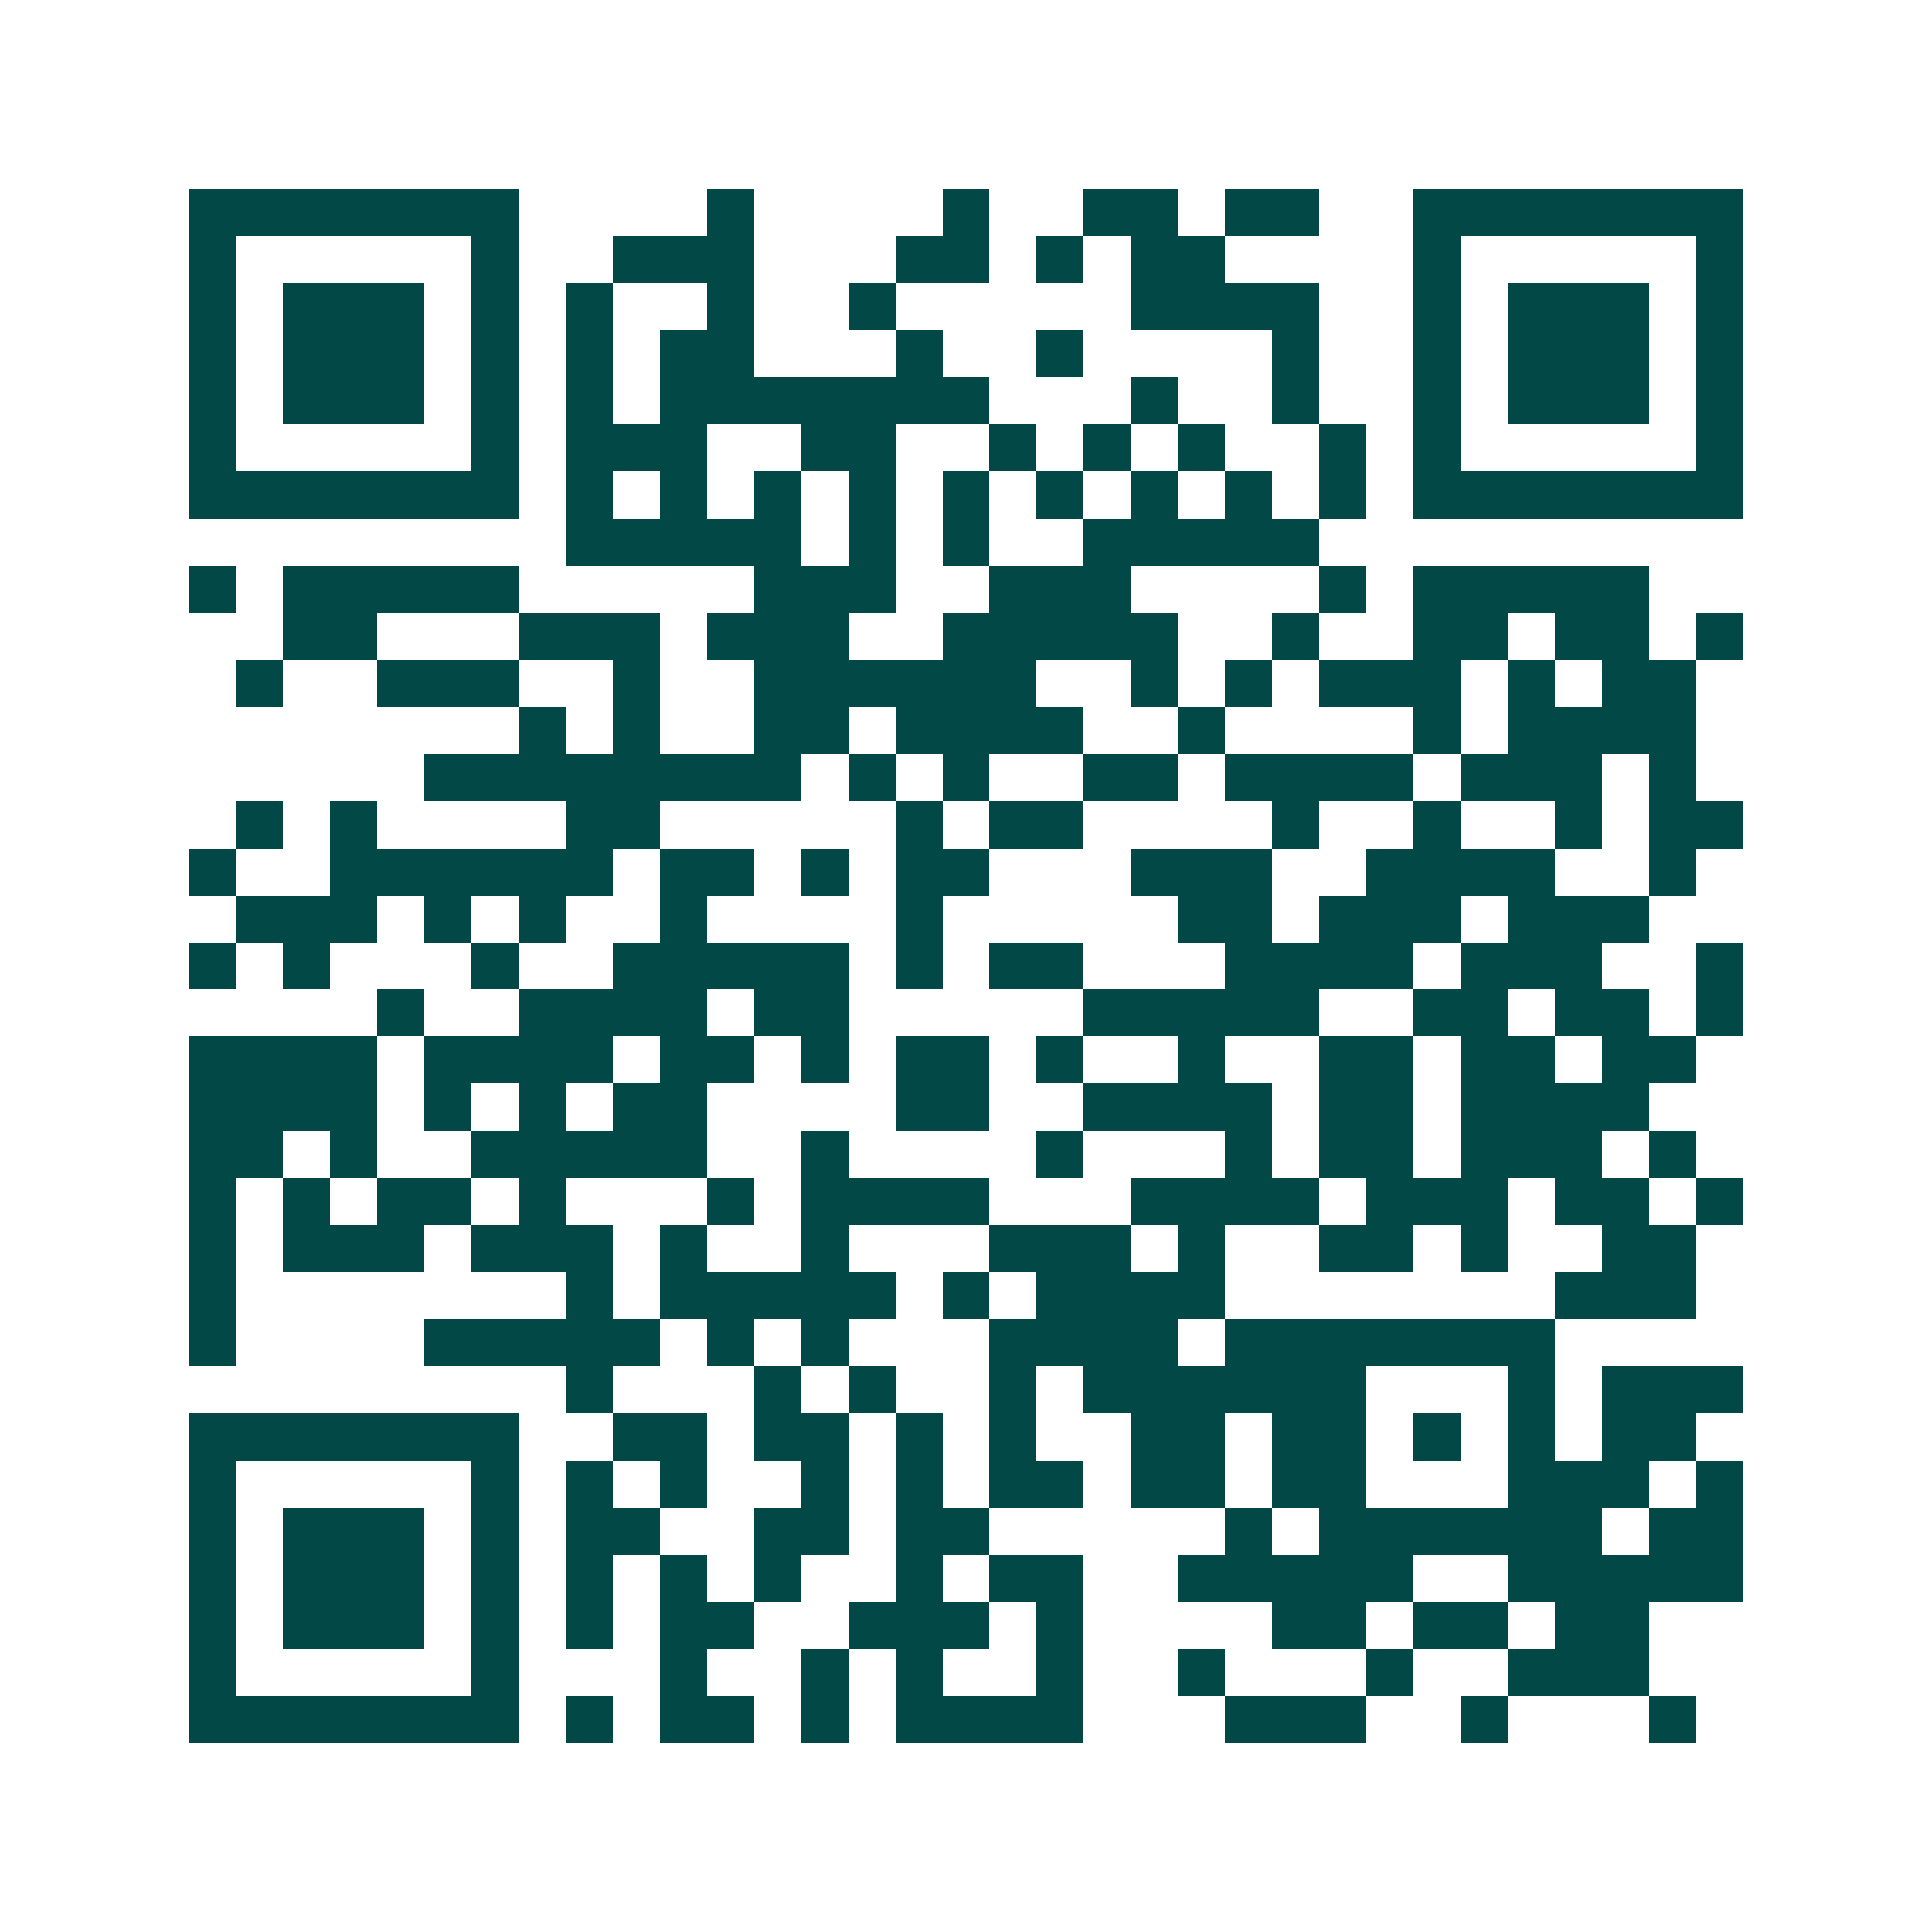 <svg xmlns="http://www.w3.org/2000/svg" width="200" height="200" viewBox="0 0 41 41" shape-rendering="crispEdges"><path fill="#ffffff" d="M0 0h41v41H0z"/><path stroke="#014847" d="M4 4.5h7m4 0h1m4 0h1m2 0h2m1 0h2m2 0h7M4 5.5h1m5 0h1m2 0h3m3 0h2m1 0h1m1 0h2m4 0h1m5 0h1M4 6.5h1m1 0h3m1 0h1m1 0h1m2 0h1m2 0h1m5 0h4m2 0h1m1 0h3m1 0h1M4 7.5h1m1 0h3m1 0h1m1 0h1m1 0h2m3 0h1m2 0h1m4 0h1m2 0h1m1 0h3m1 0h1M4 8.5h1m1 0h3m1 0h1m1 0h1m1 0h7m3 0h1m2 0h1m2 0h1m1 0h3m1 0h1M4 9.5h1m5 0h1m1 0h3m2 0h2m2 0h1m1 0h1m1 0h1m2 0h1m1 0h1m5 0h1M4 10.5h7m1 0h1m1 0h1m1 0h1m1 0h1m1 0h1m1 0h1m1 0h1m1 0h1m1 0h1m1 0h7M12 11.5h5m1 0h1m1 0h1m2 0h5M4 12.5h1m1 0h5m5 0h3m2 0h3m4 0h1m1 0h5M6 13.5h2m3 0h3m1 0h3m2 0h5m2 0h1m2 0h2m1 0h2m1 0h1M5 14.5h1m2 0h3m2 0h1m2 0h6m2 0h1m1 0h1m1 0h3m1 0h1m1 0h2M11 15.5h1m1 0h1m2 0h2m1 0h4m2 0h1m4 0h1m1 0h4M9 16.5h8m1 0h1m1 0h1m2 0h2m1 0h4m1 0h3m1 0h1M5 17.5h1m1 0h1m4 0h2m5 0h1m1 0h2m4 0h1m2 0h1m2 0h1m1 0h2M4 18.5h1m2 0h6m1 0h2m1 0h1m1 0h2m3 0h3m2 0h4m2 0h1M5 19.5h3m1 0h1m1 0h1m2 0h1m4 0h1m5 0h2m1 0h3m1 0h3M4 20.5h1m1 0h1m3 0h1m2 0h5m1 0h1m1 0h2m3 0h4m1 0h3m2 0h1M8 21.5h1m2 0h4m1 0h2m5 0h5m2 0h2m1 0h2m1 0h1M4 22.5h4m1 0h4m1 0h2m1 0h1m1 0h2m1 0h1m2 0h1m2 0h2m1 0h2m1 0h2M4 23.5h4m1 0h1m1 0h1m1 0h2m4 0h2m2 0h4m1 0h2m1 0h4M4 24.5h2m1 0h1m2 0h5m2 0h1m4 0h1m3 0h1m1 0h2m1 0h3m1 0h1M4 25.5h1m1 0h1m1 0h2m1 0h1m3 0h1m1 0h4m3 0h4m1 0h3m1 0h2m1 0h1M4 26.5h1m1 0h3m1 0h3m1 0h1m2 0h1m3 0h3m1 0h1m2 0h2m1 0h1m2 0h2M4 27.5h1m7 0h1m1 0h5m1 0h1m1 0h4m7 0h3M4 28.5h1m4 0h5m1 0h1m1 0h1m3 0h4m1 0h7M12 29.5h1m3 0h1m1 0h1m2 0h1m1 0h6m3 0h1m1 0h3M4 30.5h7m2 0h2m1 0h2m1 0h1m1 0h1m2 0h2m1 0h2m1 0h1m1 0h1m1 0h2M4 31.5h1m5 0h1m1 0h1m1 0h1m2 0h1m1 0h1m1 0h2m1 0h2m1 0h2m3 0h3m1 0h1M4 32.5h1m1 0h3m1 0h1m1 0h2m2 0h2m1 0h2m5 0h1m1 0h6m1 0h2M4 33.5h1m1 0h3m1 0h1m1 0h1m1 0h1m1 0h1m2 0h1m1 0h2m2 0h5m2 0h5M4 34.5h1m1 0h3m1 0h1m1 0h1m1 0h2m2 0h3m1 0h1m4 0h2m1 0h2m1 0h2M4 35.5h1m5 0h1m3 0h1m2 0h1m1 0h1m2 0h1m2 0h1m3 0h1m2 0h3M4 36.5h7m1 0h1m1 0h2m1 0h1m1 0h4m3 0h3m2 0h1m3 0h1"/></svg>
